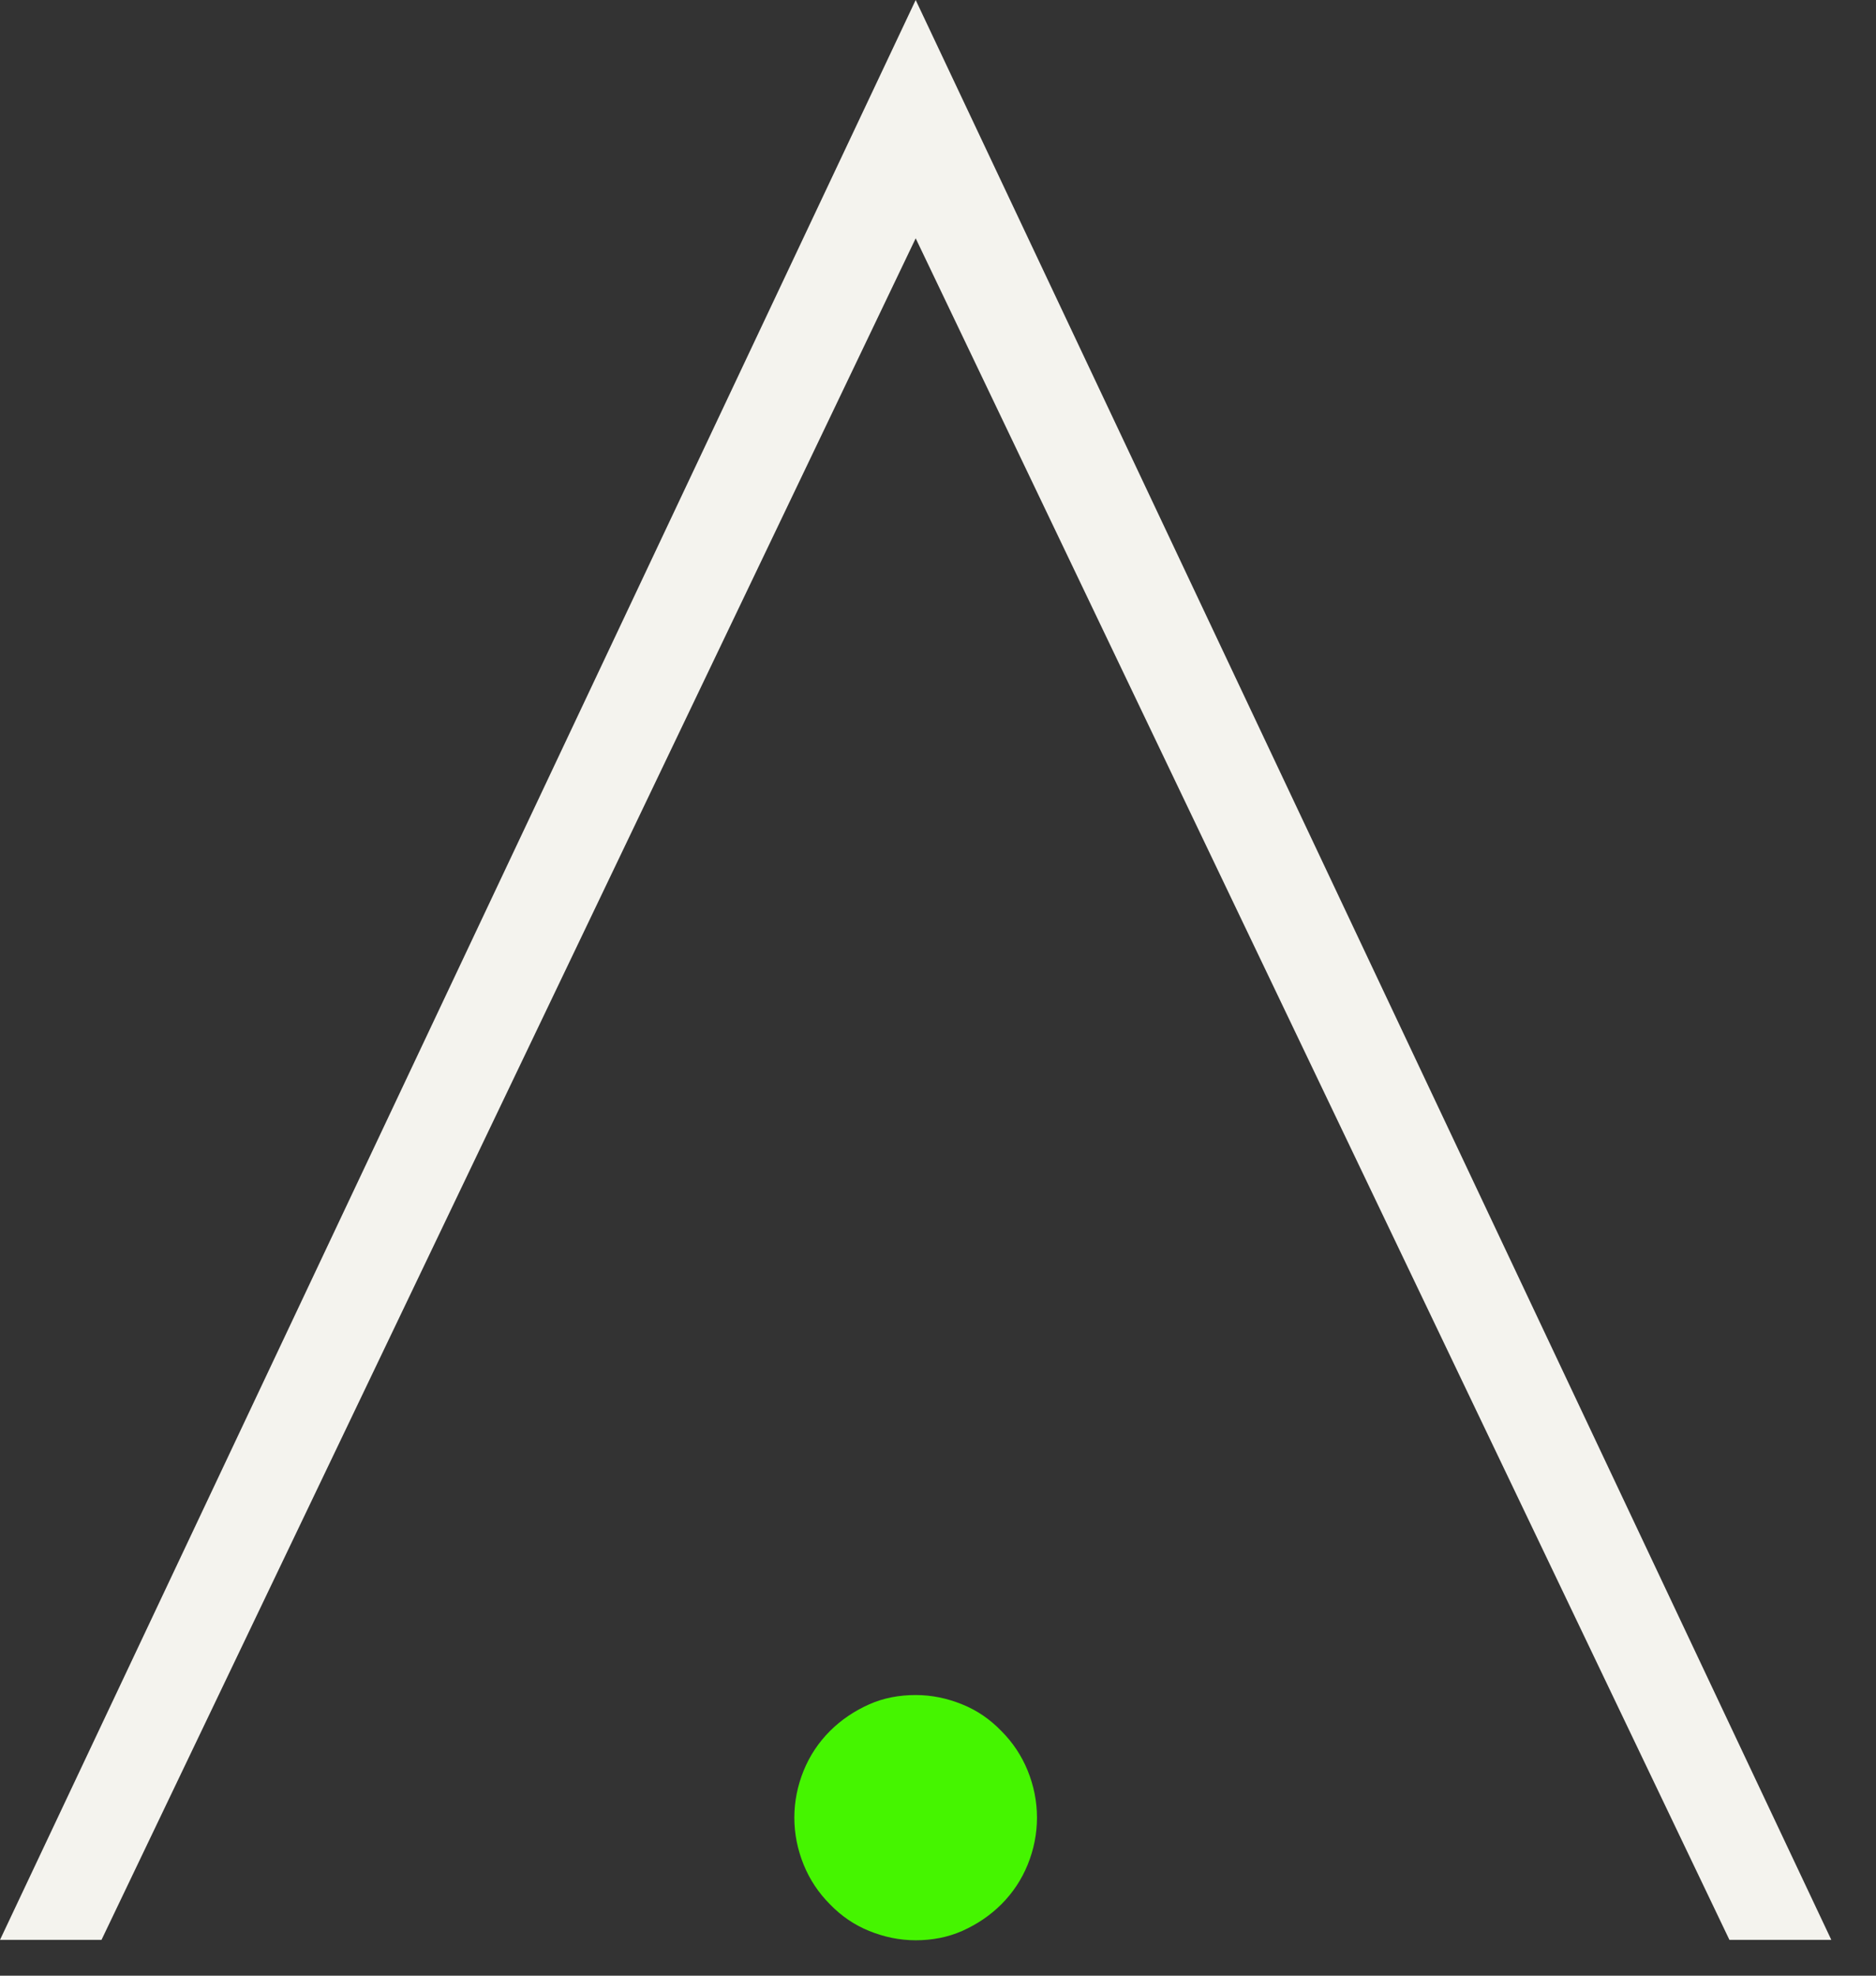 <svg width="38" height="40" viewBox="0 0 38 40" fill="none" xmlns="http://www.w3.org/2000/svg">
<rect x="0" y="0" width="38" height="40" fill="#333333" stroke="none"/>
<path d="M18.548 0L0 39.275H2.056L18.548 4.825L35.031 39.275H37.095L18.548 0Z" fill="#F4F3EE"/>
<path d="M21.005 36.8C21.005 37.128 20.94 37.448 20.817 37.751C20.694 38.054 20.514 38.324 20.284 38.554C20.055 38.783 19.785 38.963 19.49 39.094C19.195 39.225 18.875 39.283 18.548 39.283C18.22 39.283 17.909 39.217 17.605 39.094C17.302 38.971 17.04 38.791 16.811 38.554C16.581 38.324 16.401 38.054 16.278 37.751C16.155 37.448 16.09 37.128 16.09 36.8C16.09 36.473 16.155 36.153 16.278 35.85C16.401 35.547 16.581 35.277 16.811 35.047C17.04 34.818 17.311 34.638 17.605 34.507C17.9 34.375 18.22 34.318 18.548 34.318C18.875 34.318 19.187 34.384 19.49 34.507C19.793 34.629 20.055 34.81 20.284 35.047C20.514 35.277 20.694 35.547 20.817 35.85C20.94 36.153 21.005 36.473 21.005 36.8Z" fill="#45F500"/>
</svg>
